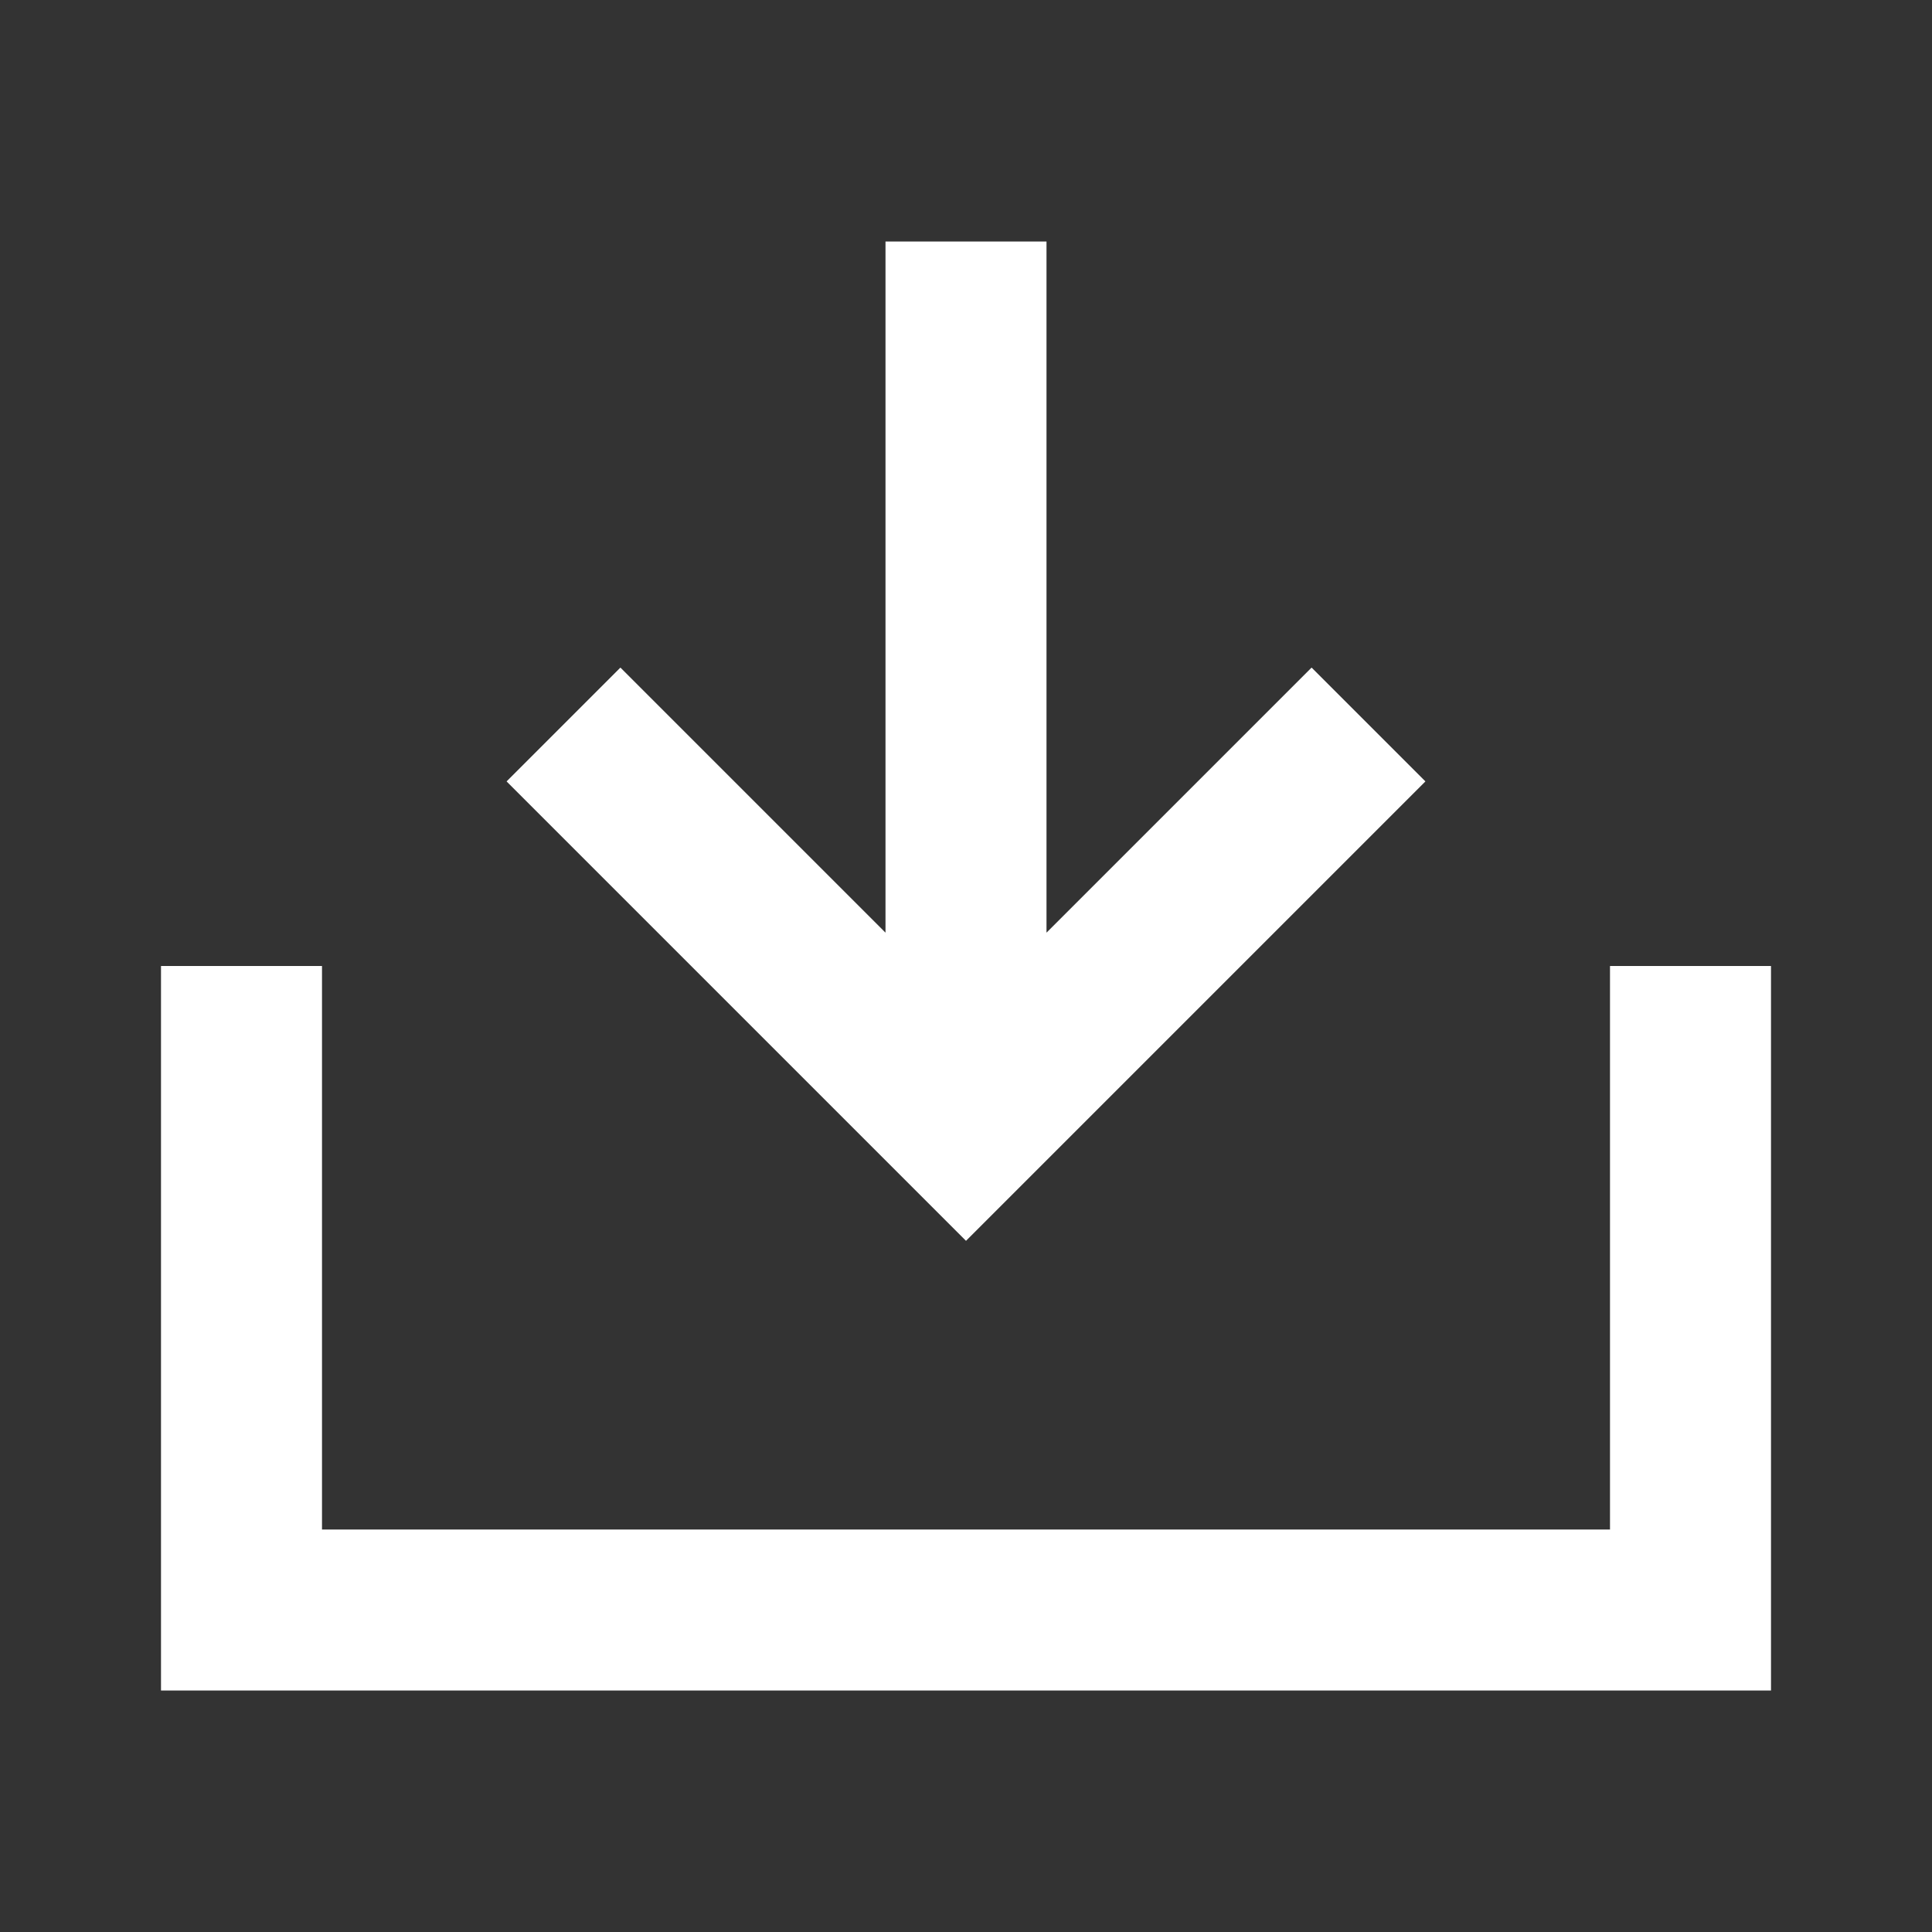 <svg width="24" height="24" viewBox="0 0 24 24" fill="none" xmlns="http://www.w3.org/2000/svg">
<rect x="0" y="0" width="24" height="24" fill="#333333" stroke="none"/>
<path fill-rule="evenodd" clip-rule="evenodd" d="M13 11.586L16.293 8.293L17.707 9.707L12 15.414L6.293 9.707L7.707 8.293L11 11.586V3H13V11.586ZM2 12H4V19H20V12H22V21H2V12Z" fill="white"/>
</svg>
